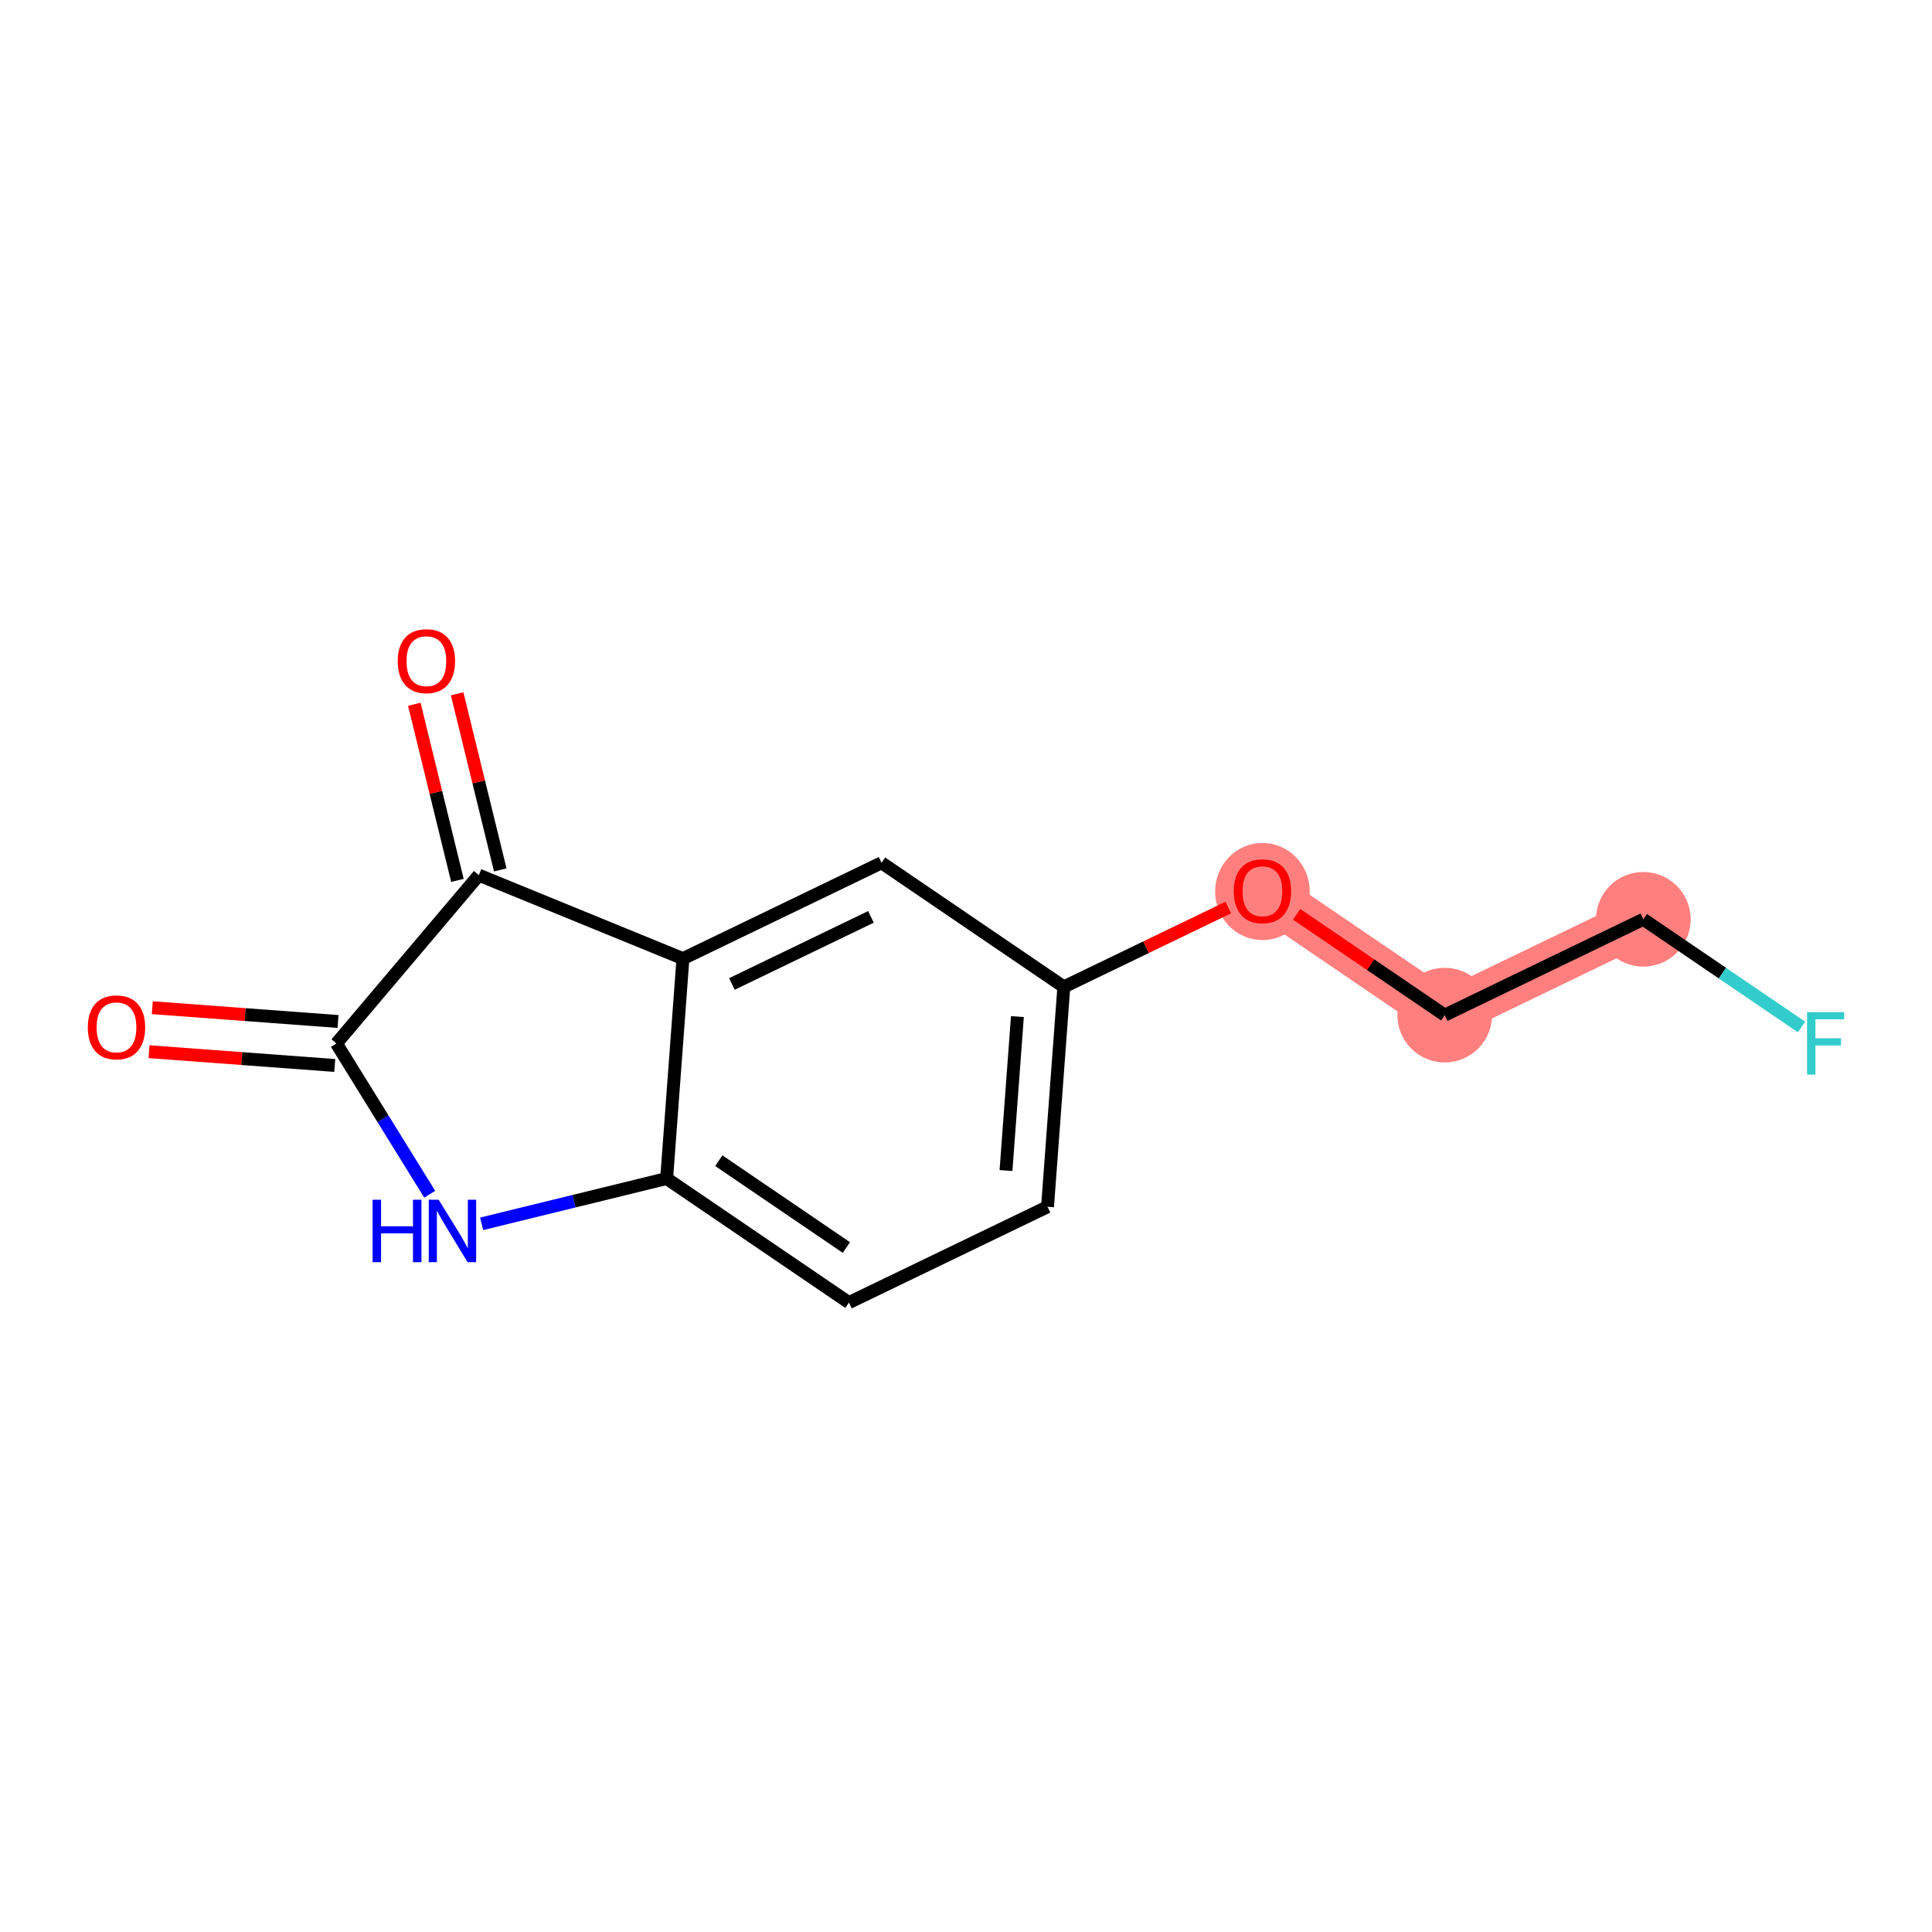 <?xml version='1.0' encoding='iso-8859-1'?>
<svg version='1.1' baseProfile='full'
              xmlns='http://www.w3.org/2000/svg'
                      xmlns:rdkit='http://www.rdkit.org/xml'
                      xmlns:xlink='http://www.w3.org/1999/xlink'
                  xml:space='preserve'
width='300px' height='300px' viewBox='0 0 300 300'>
<!-- END OF HEADER -->
<rect style='opacity:1.0;fill:#FFFFFF;stroke:none' width='300' height='300' x='0' y='0'> </rect>
<rect style='opacity:1.0;fill:#FFFFFF;stroke:none' width='300' height='300' x='0' y='0'> </rect>
<path d='M 196.031,138.361 L 224.336,157.628' style='fill:none;fill-rule:evenodd;stroke:#FF7F7F;stroke-width:7.3px;stroke-linecap:butt;stroke-linejoin:miter;stroke-opacity:1' />
<path d='M 224.336,157.628 L 255.175,142.748' style='fill:none;fill-rule:evenodd;stroke:#FF7F7F;stroke-width:7.3px;stroke-linecap:butt;stroke-linejoin:miter;stroke-opacity:1' />
<ellipse cx='196.031' cy='138.436' rx='6.848' ry='7.041'  style='fill:#FF7F7F;fill-rule:evenodd;stroke:#FF7F7F;stroke-width:1.0px;stroke-linecap:butt;stroke-linejoin:miter;stroke-opacity:1' />
<ellipse cx='224.336' cy='157.628' rx='6.848' ry='6.848'  style='fill:#FF7F7F;fill-rule:evenodd;stroke:#FF7F7F;stroke-width:1.0px;stroke-linecap:butt;stroke-linejoin:miter;stroke-opacity:1' />
<ellipse cx='255.175' cy='142.748' rx='6.848' ry='6.848'  style='fill:#FF7F7F;fill-rule:evenodd;stroke:#FF7F7F;stroke-width:1.0px;stroke-linecap:butt;stroke-linejoin:miter;stroke-opacity:1' />
<path class='bond-0 atom-0 atom-1' d='M 23.142,163.306 L 37.562,164.375' style='fill:none;fill-rule:evenodd;stroke:#FF0000;stroke-width:2.0px;stroke-linecap:butt;stroke-linejoin:miter;stroke-opacity:1' />
<path class='bond-0 atom-0 atom-1' d='M 37.562,164.375 L 51.981,165.445' style='fill:none;fill-rule:evenodd;stroke:#000000;stroke-width:2.0px;stroke-linecap:butt;stroke-linejoin:miter;stroke-opacity:1' />
<path class='bond-0 atom-0 atom-1' d='M 23.648,156.476 L 38.068,157.546' style='fill:none;fill-rule:evenodd;stroke:#FF0000;stroke-width:2.0px;stroke-linecap:butt;stroke-linejoin:miter;stroke-opacity:1' />
<path class='bond-0 atom-0 atom-1' d='M 38.068,157.546 L 52.488,158.616' style='fill:none;fill-rule:evenodd;stroke:#000000;stroke-width:2.0px;stroke-linecap:butt;stroke-linejoin:miter;stroke-opacity:1' />
<path class='bond-1 atom-1 atom-2' d='M 52.235,162.03 L 59.48,173.735' style='fill:none;fill-rule:evenodd;stroke:#000000;stroke-width:2.0px;stroke-linecap:butt;stroke-linejoin:miter;stroke-opacity:1' />
<path class='bond-1 atom-1 atom-2' d='M 59.48,173.735 L 66.725,185.44' style='fill:none;fill-rule:evenodd;stroke:#0000FF;stroke-width:2.0px;stroke-linecap:butt;stroke-linejoin:miter;stroke-opacity:1' />
<path class='bond-14 atom-13 atom-1' d='M 74.355,135.893 L 52.235,162.03' style='fill:none;fill-rule:evenodd;stroke:#000000;stroke-width:2.0px;stroke-linecap:butt;stroke-linejoin:miter;stroke-opacity:1' />
<path class='bond-2 atom-2 atom-3' d='M 74.79,190.034 L 89.153,186.518' style='fill:none;fill-rule:evenodd;stroke:#0000FF;stroke-width:2.0px;stroke-linecap:butt;stroke-linejoin:miter;stroke-opacity:1' />
<path class='bond-2 atom-2 atom-3' d='M 89.153,186.518 L 103.515,183.001' style='fill:none;fill-rule:evenodd;stroke:#000000;stroke-width:2.0px;stroke-linecap:butt;stroke-linejoin:miter;stroke-opacity:1' />
<path class='bond-3 atom-3 atom-4' d='M 103.515,183.001 L 131.821,202.268' style='fill:none;fill-rule:evenodd;stroke:#000000;stroke-width:2.0px;stroke-linecap:butt;stroke-linejoin:miter;stroke-opacity:1' />
<path class='bond-3 atom-3 atom-4' d='M 111.614,180.23 L 131.428,193.717' style='fill:none;fill-rule:evenodd;stroke:#000000;stroke-width:2.0px;stroke-linecap:butt;stroke-linejoin:miter;stroke-opacity:1' />
<path class='bond-15 atom-12 atom-3' d='M 106.048,148.854 L 103.515,183.001' style='fill:none;fill-rule:evenodd;stroke:#000000;stroke-width:2.0px;stroke-linecap:butt;stroke-linejoin:miter;stroke-opacity:1' />
<path class='bond-4 atom-4 atom-5' d='M 131.821,202.268 L 162.659,187.388' style='fill:none;fill-rule:evenodd;stroke:#000000;stroke-width:2.0px;stroke-linecap:butt;stroke-linejoin:miter;stroke-opacity:1' />
<path class='bond-5 atom-5 atom-6' d='M 162.659,187.388 L 165.192,153.241' style='fill:none;fill-rule:evenodd;stroke:#000000;stroke-width:2.0px;stroke-linecap:butt;stroke-linejoin:miter;stroke-opacity:1' />
<path class='bond-5 atom-5 atom-6' d='M 156.21,181.76 L 157.983,157.857' style='fill:none;fill-rule:evenodd;stroke:#000000;stroke-width:2.0px;stroke-linecap:butt;stroke-linejoin:miter;stroke-opacity:1' />
<path class='bond-6 atom-6 atom-7' d='M 165.192,153.241 L 177.958,147.082' style='fill:none;fill-rule:evenodd;stroke:#000000;stroke-width:2.0px;stroke-linecap:butt;stroke-linejoin:miter;stroke-opacity:1' />
<path class='bond-6 atom-6 atom-7' d='M 177.958,147.082 L 190.723,140.922' style='fill:none;fill-rule:evenodd;stroke:#FF0000;stroke-width:2.0px;stroke-linecap:butt;stroke-linejoin:miter;stroke-opacity:1' />
<path class='bond-10 atom-6 atom-11' d='M 165.192,153.241 L 136.886,133.974' style='fill:none;fill-rule:evenodd;stroke:#000000;stroke-width:2.0px;stroke-linecap:butt;stroke-linejoin:miter;stroke-opacity:1' />
<path class='bond-7 atom-7 atom-8' d='M 201.338,141.974 L 212.837,149.801' style='fill:none;fill-rule:evenodd;stroke:#FF0000;stroke-width:2.0px;stroke-linecap:butt;stroke-linejoin:miter;stroke-opacity:1' />
<path class='bond-7 atom-7 atom-8' d='M 212.837,149.801 L 224.336,157.628' style='fill:none;fill-rule:evenodd;stroke:#000000;stroke-width:2.0px;stroke-linecap:butt;stroke-linejoin:miter;stroke-opacity:1' />
<path class='bond-8 atom-8 atom-9' d='M 224.336,157.628 L 255.175,142.748' style='fill:none;fill-rule:evenodd;stroke:#000000;stroke-width:2.0px;stroke-linecap:butt;stroke-linejoin:miter;stroke-opacity:1' />
<path class='bond-9 atom-9 atom-10' d='M 255.175,142.748 L 267.458,151.109' style='fill:none;fill-rule:evenodd;stroke:#000000;stroke-width:2.0px;stroke-linecap:butt;stroke-linejoin:miter;stroke-opacity:1' />
<path class='bond-9 atom-9 atom-10' d='M 267.458,151.109 L 279.741,159.47' style='fill:none;fill-rule:evenodd;stroke:#33CCCC;stroke-width:2.0px;stroke-linecap:butt;stroke-linejoin:miter;stroke-opacity:1' />
<path class='bond-11 atom-11 atom-12' d='M 136.886,133.974 L 106.048,148.854' style='fill:none;fill-rule:evenodd;stroke:#000000;stroke-width:2.0px;stroke-linecap:butt;stroke-linejoin:miter;stroke-opacity:1' />
<path class='bond-11 atom-11 atom-12' d='M 135.237,142.374 L 113.65,152.79' style='fill:none;fill-rule:evenodd;stroke:#000000;stroke-width:2.0px;stroke-linecap:butt;stroke-linejoin:miter;stroke-opacity:1' />
<path class='bond-12 atom-12 atom-13' d='M 106.048,148.854 L 74.355,135.893' style='fill:none;fill-rule:evenodd;stroke:#000000;stroke-width:2.0px;stroke-linecap:butt;stroke-linejoin:miter;stroke-opacity:1' />
<path class='bond-13 atom-13 atom-14' d='M 77.681,135.079 L 74.332,121.405' style='fill:none;fill-rule:evenodd;stroke:#000000;stroke-width:2.0px;stroke-linecap:butt;stroke-linejoin:miter;stroke-opacity:1' />
<path class='bond-13 atom-13 atom-14' d='M 74.332,121.405 L 70.984,107.731' style='fill:none;fill-rule:evenodd;stroke:#FF0000;stroke-width:2.0px;stroke-linecap:butt;stroke-linejoin:miter;stroke-opacity:1' />
<path class='bond-13 atom-13 atom-14' d='M 71.029,136.708 L 67.681,123.034' style='fill:none;fill-rule:evenodd;stroke:#000000;stroke-width:2.0px;stroke-linecap:butt;stroke-linejoin:miter;stroke-opacity:1' />
<path class='bond-13 atom-13 atom-14' d='M 67.681,123.034 L 64.333,109.359' style='fill:none;fill-rule:evenodd;stroke:#FF0000;stroke-width:2.0px;stroke-linecap:butt;stroke-linejoin:miter;stroke-opacity:1' />
<path  class='atom-0' d='M 13.636 159.525
Q 13.636 157.196, 14.787 155.895
Q 15.937 154.594, 18.088 154.594
Q 20.238 154.594, 21.389 155.895
Q 22.539 157.196, 22.539 159.525
Q 22.539 161.881, 21.375 163.223
Q 20.211 164.551, 18.088 164.551
Q 15.951 164.551, 14.787 163.223
Q 13.636 161.894, 13.636 159.525
M 18.088 163.456
Q 19.567 163.456, 20.361 162.47
Q 21.169 161.47, 21.169 159.525
Q 21.169 157.621, 20.361 156.662
Q 19.567 155.69, 18.088 155.69
Q 16.608 155.69, 15.8 156.649
Q 15.006 157.607, 15.006 159.525
Q 15.006 161.483, 15.8 162.47
Q 16.608 163.456, 18.088 163.456
' fill='#FF0000'/>
<path  class='atom-2' d='M 57.855 186.296
L 59.169 186.296
L 59.169 190.419
L 64.128 190.419
L 64.128 186.296
L 65.442 186.296
L 65.442 195.993
L 64.128 195.993
L 64.128 191.514
L 59.169 191.514
L 59.169 195.993
L 57.855 195.993
L 57.855 186.296
' fill='#0000FF'/>
<path  class='atom-2' d='M 68.113 186.296
L 71.291 191.432
Q 71.606 191.939, 72.112 192.856
Q 72.619 193.774, 72.647 193.829
L 72.647 186.296
L 73.934 186.296
L 73.934 195.993
L 72.606 195.993
L 69.195 190.377
Q 68.798 189.72, 68.373 188.967
Q 67.963 188.213, 67.839 187.981
L 67.839 195.993
L 66.579 195.993
L 66.579 186.296
L 68.113 186.296
' fill='#0000FF'/>
<path  class='atom-7' d='M 191.579 138.389
Q 191.579 136.06, 192.73 134.759
Q 193.88 133.458, 196.031 133.458
Q 198.181 133.458, 199.331 134.759
Q 200.482 136.06, 200.482 138.389
Q 200.482 140.744, 199.318 142.087
Q 198.153 143.415, 196.031 143.415
Q 193.894 143.415, 192.73 142.087
Q 191.579 140.758, 191.579 138.389
M 196.031 142.319
Q 197.51 142.319, 198.304 141.333
Q 199.112 140.333, 199.112 138.389
Q 199.112 136.485, 198.304 135.526
Q 197.51 134.554, 196.031 134.554
Q 194.551 134.554, 193.743 135.512
Q 192.949 136.471, 192.949 138.389
Q 192.949 140.347, 193.743 141.333
Q 194.551 142.319, 196.031 142.319
' fill='#FF0000'/>
<path  class='atom-10' d='M 280.597 157.166
L 286.364 157.166
L 286.364 158.276
L 281.899 158.276
L 281.899 161.221
L 285.871 161.221
L 285.871 162.344
L 281.899 162.344
L 281.899 166.863
L 280.597 166.863
L 280.597 157.166
' fill='#33CCCC'/>
<path  class='atom-14' d='M 61.76 102.663
Q 61.76 100.334, 62.911 99.033
Q 64.061 97.732, 66.212 97.732
Q 68.362 97.732, 69.512 99.033
Q 70.663 100.334, 70.663 102.663
Q 70.663 105.018, 69.499 106.361
Q 68.335 107.689, 66.212 107.689
Q 64.075 107.689, 62.911 106.361
Q 61.76 105.032, 61.76 102.663
M 66.212 106.593
Q 67.691 106.593, 68.485 105.607
Q 69.293 104.607, 69.293 102.663
Q 69.293 100.759, 68.485 99.8
Q 67.691 98.828, 66.212 98.828
Q 64.732 98.828, 63.924 99.786
Q 63.13 100.745, 63.13 102.663
Q 63.13 104.621, 63.924 105.607
Q 64.732 106.593, 66.212 106.593
' fill='#FF0000'/>
</svg>
